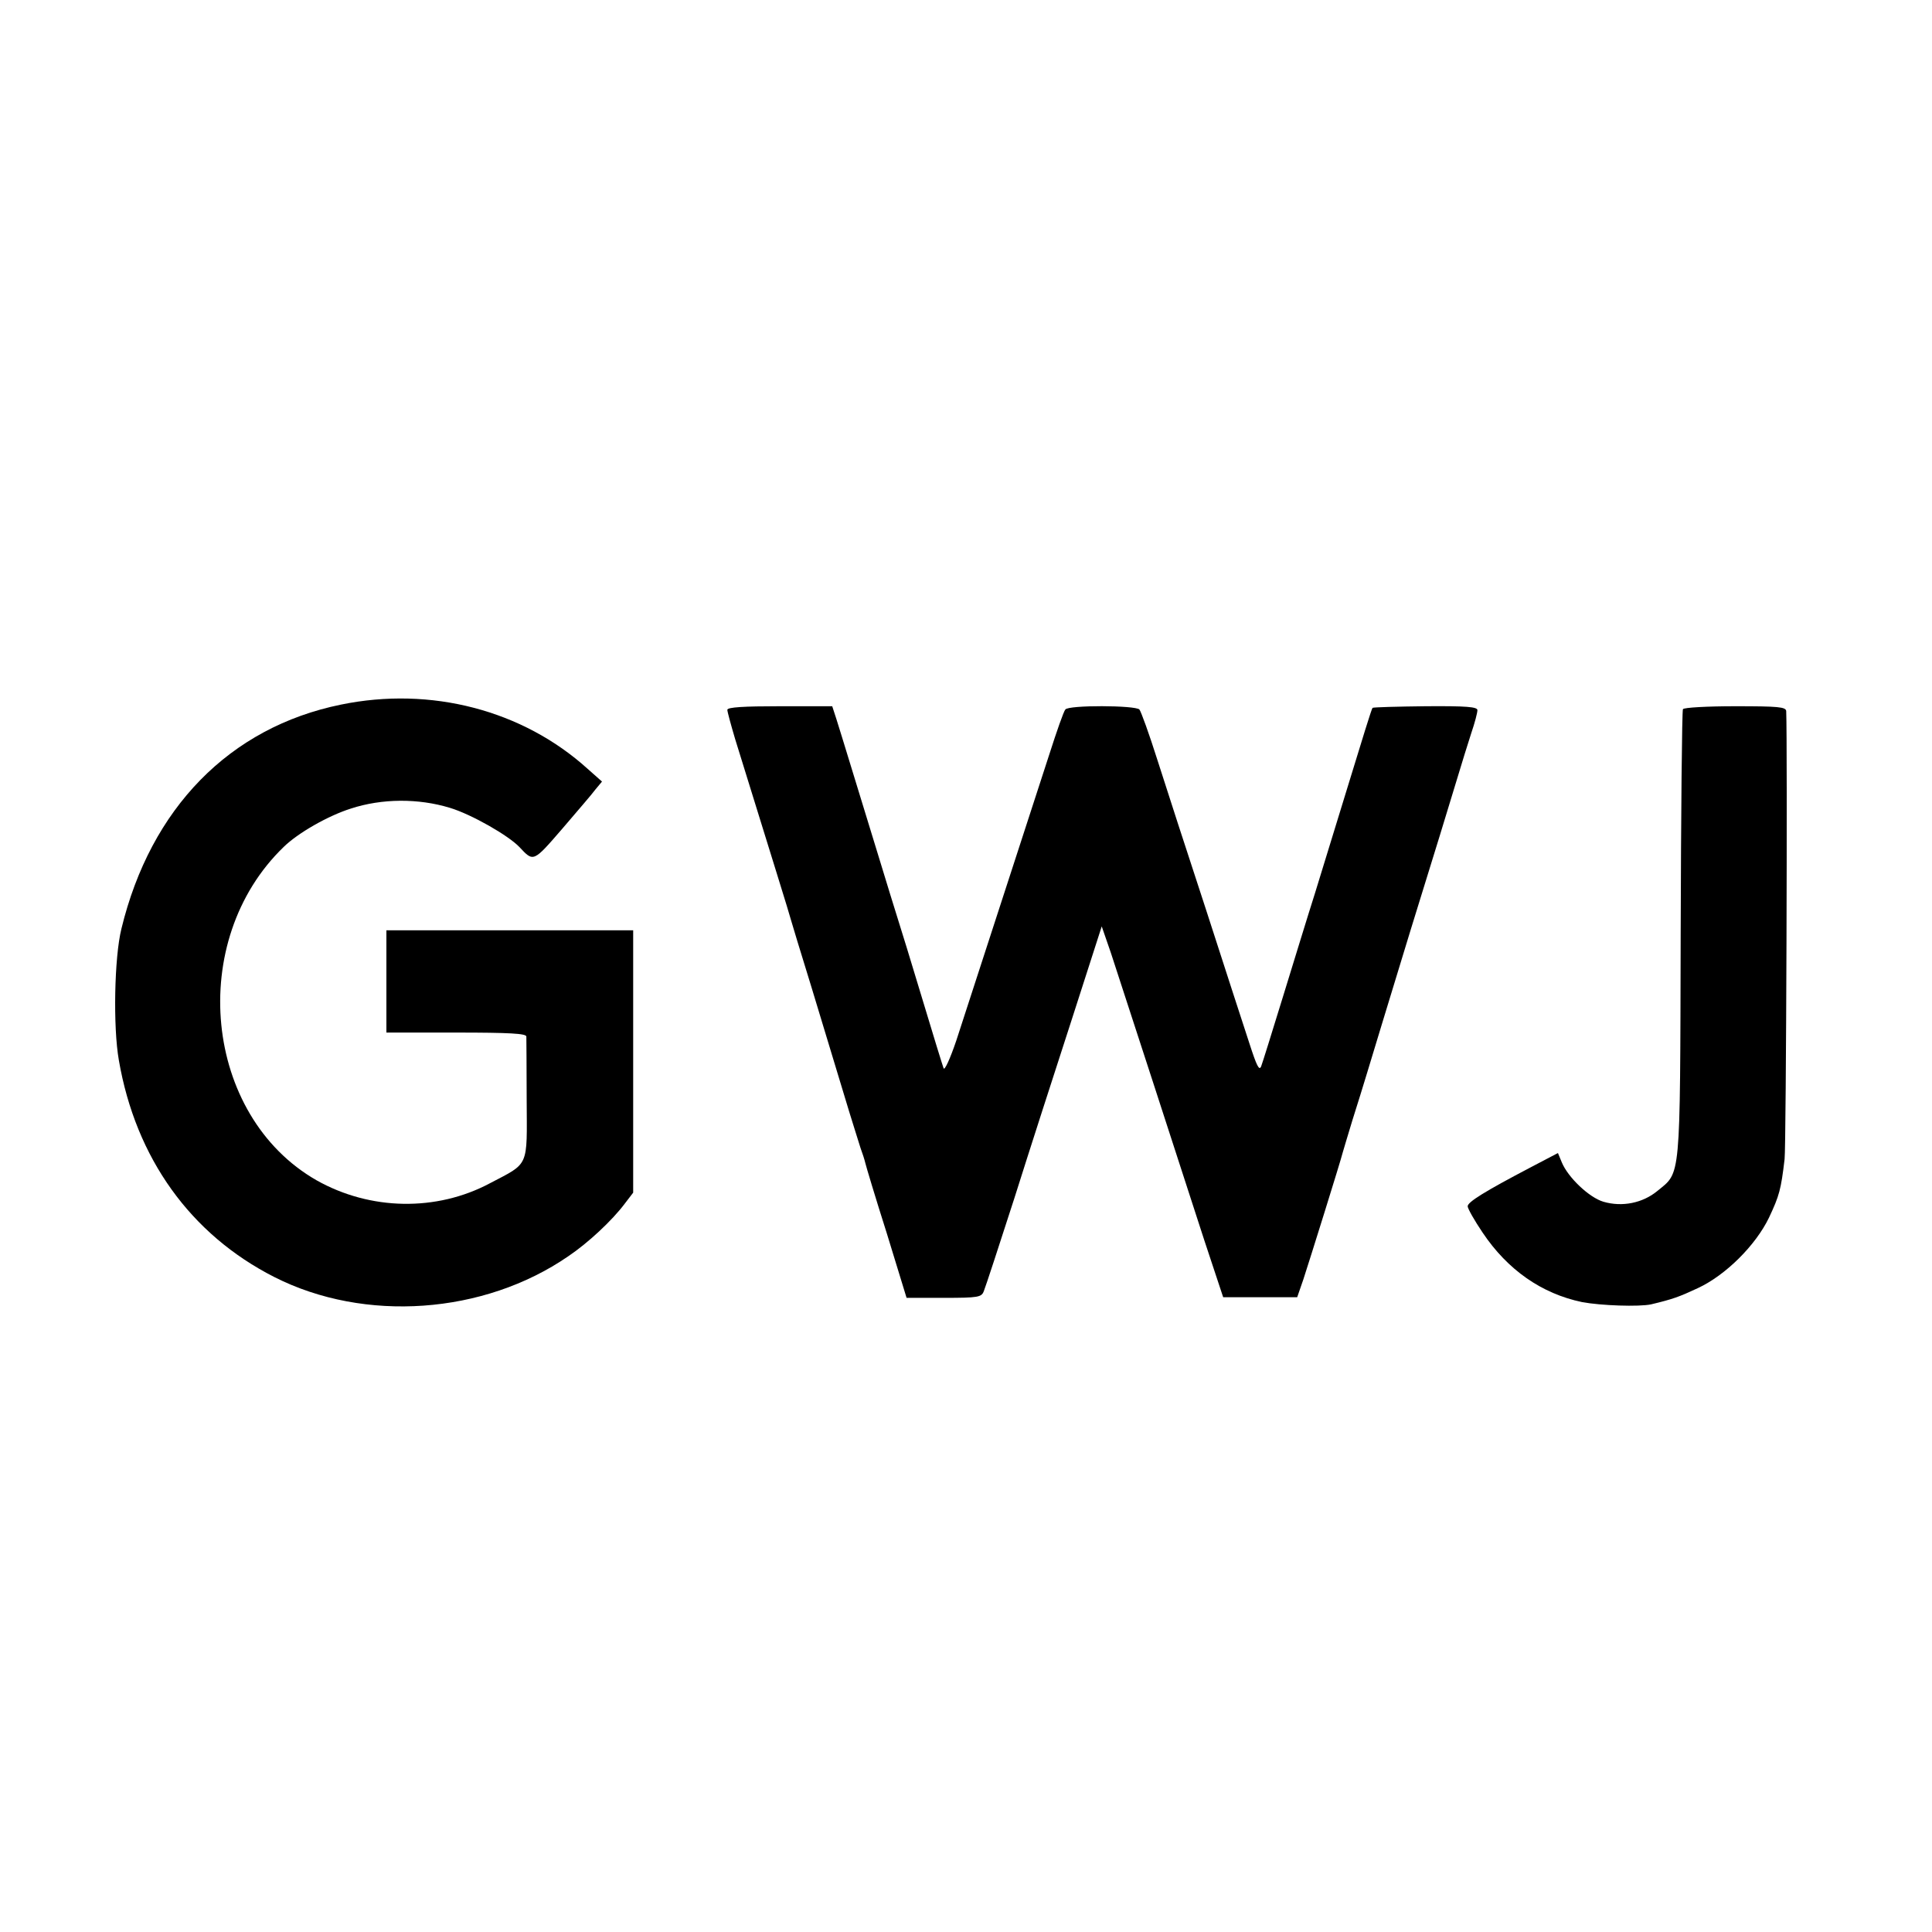 <?xml version="1.0" standalone="no"?>
<!DOCTYPE svg PUBLIC "-//W3C//DTD SVG 20010904//EN"
 "http://www.w3.org/TR/2001/REC-SVG-20010904/DTD/svg10.dtd">
<svg version="1.0" xmlns="http://www.w3.org/2000/svg"
 width="595pt" height="595pt" viewBox="0 0 595 595"
 preserveAspectRatio="xMidYMid meet">
<g transform="translate(0,595) scale(0.1,-0.1)"
fill="#000000" stroke="none">
<path d="M1050 3780 c-343 -70 -586 -319 -676 -690 -22 -88 -26 -303 -8 -405
52 -302 221 -537 479 -668 278 -141 645 -115 905 64 61 41 135 110 174 162
l26 34 0 404 0 404 -380 0 -380 0 0 -157 0 -158 215 0 c165 0 215 -3 216 -12
0 -7 1 -95 1 -195 1 -210 9 -193 -113 -257 -165 -88 -369 -84 -534 9 -348 199
-401 738 -101 1027 44 43 137 96 207 118 95 31 207 32 305 2 66 -20 180 -85
214 -121 43 -46 42 -47 131 56 46 54 93 108 103 122 l20 24 -44 39 c-200 181
-483 255 -760 198z"/>
<path d="M2240 3764 c0 -6 11 -46 24 -90 113 -365 168 -541 171 -554 2 -8 31
-103 64 -210 32 -107 78 -256 100 -330 22 -74 46 -148 51 -165 6 -16 13 -38
15 -47 2 -9 31 -106 66 -216 l61 -199 115 0 c107 0 116 2 123 21 5 12 47 140
94 286 46 146 126 394 177 551 l92 286 28 -81 c14 -44 73 -223 129 -396 56
-173 128 -394 159 -490 l58 -175 114 0 114 0 19 55 c19 58 115 365 121 390 2
8 16 53 30 100 15 47 35 112 45 145 10 33 70 231 134 440 65 209 129 418 143
465 14 47 34 111 44 142 11 32 19 63 19 71 0 10 -33 13 -160 12 -87 -1 -161
-3 -163 -5 -3 -3 -34 -104 -71 -225 -37 -121 -85 -276 -106 -345 -22 -69 -66
-213 -99 -320 -33 -107 -63 -204 -67 -214 -6 -15 -14 2 -36 70 -16 49 -76 233
-133 410 -58 177 -126 386 -151 465 -25 79 -50 148 -55 154 -13 13 -218 14
-228 0 -5 -5 -27 -68 -50 -140 -44 -136 -230 -707 -286 -880 -19 -56 -36 -93
-39 -85 -3 8 -33 105 -66 215 -33 110 -67 220 -75 245 -8 25 -35 113 -60 195
-64 208 -114 373 -129 420 l-13 40 -161 0 c-111 0 -162 -3 -162 -11z"/>
<path d="M5183 3766 c-3 -5 -6 -317 -7 -695 -2 -765 1 -729 -72 -789 -45 -37
-108 -50 -166 -33 -44 13 -109 75 -128 121 l-12 29 -82 -43 c-145 -76 -196
-108 -196 -121 0 -7 21 -44 46 -81 77 -115 182 -188 306 -214 58 -11 176 -15
213 -7 67 16 86 23 144 50 86 40 178 132 219 217 32 68 37 87 48 180 5 41 9
1284 5 1380 -1 13 -25 15 -157 15 -86 0 -158 -4 -161 -9z"/>
</g>
</svg>
